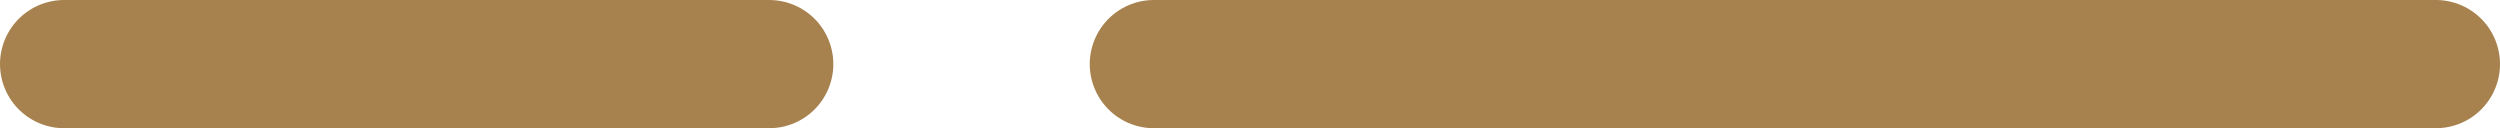 <svg width="39" height="2" viewBox="0 0 39 2" fill="none" xmlns="http://www.w3.org/2000/svg">
<path d="M38 1L18 1" stroke="#A8824E" stroke-width="2" stroke-linecap="round"/>
<path d="M12 1L1 1" stroke="#A8824E" stroke-width="2" stroke-linecap="round"/>
</svg>
